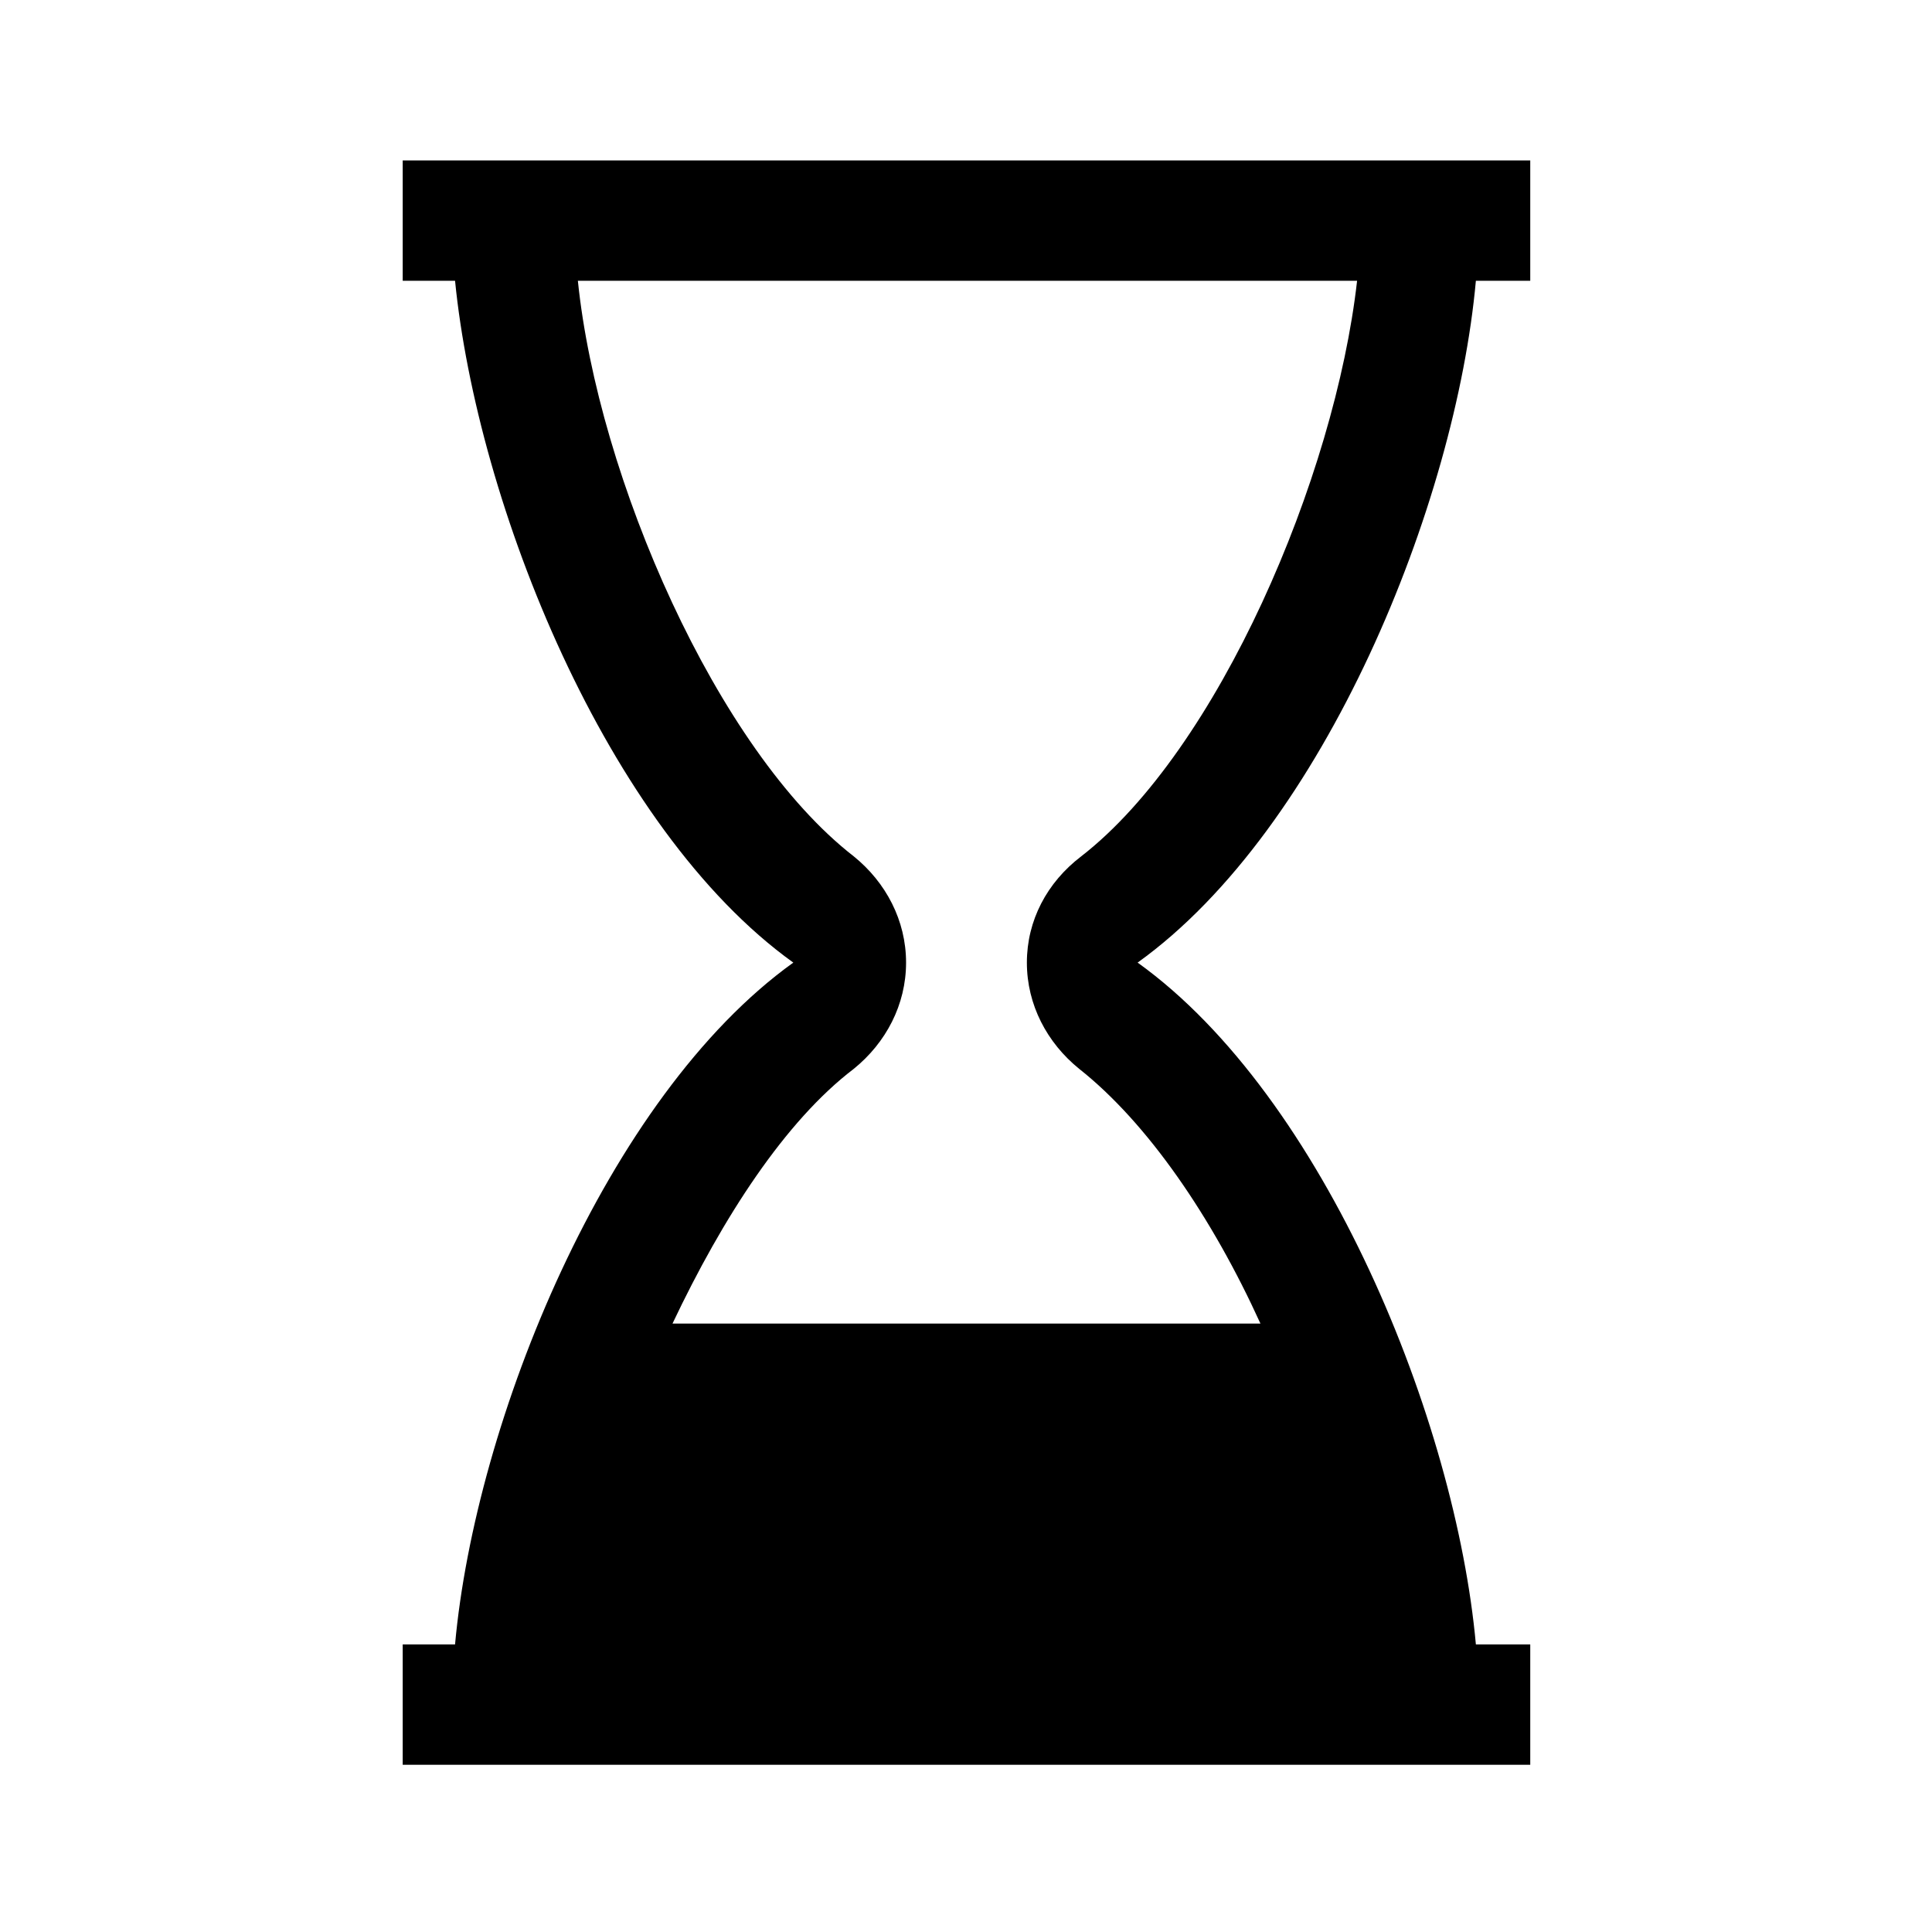 <svg width="286" height="285" xmlns="http://www.w3.org/2000/svg" xmlns:xlink="http://www.w3.org/1999/xlink" xml:space="preserve" overflow="hidden"><g transform="translate(-465 -362)"><path d="M159.125 158.234C169.219 166.25 178.719 180.203 185.844 195.938L99.156 195.938C106.578 180.203 115.781 165.953 125.875 158.234 130.625 154.375 133.594 148.734 133.594 142.5 133.594 136.266 130.625 130.625 125.875 126.766 105.687 111.031 88.172 70.656 85.203 41.562L200.094 41.562C196.828 70.656 179.609 111.031 159.422 126.766 154.375 130.625 151.406 136.266 151.406 142.5 151.406 148.734 154.375 154.375 159.125 158.234ZM217.609 41.562 225.625 41.562 225.625 23.75 59.375 23.75 59.375 41.562 67.094 41.562C70.359 74.516 89.359 122.609 116.969 142.5 89.359 162.391 70.062 210.484 67.094 243.438L59.375 243.438 59.375 261.25 225.625 261.25 225.625 243.438 217.609 243.438C214.641 210.484 195.344 162.391 167.734 142.5 195.344 122.609 214.641 74.516 217.609 41.562Z" transform="matrix(1.004 0 0 1 465 362)"/></g></svg>